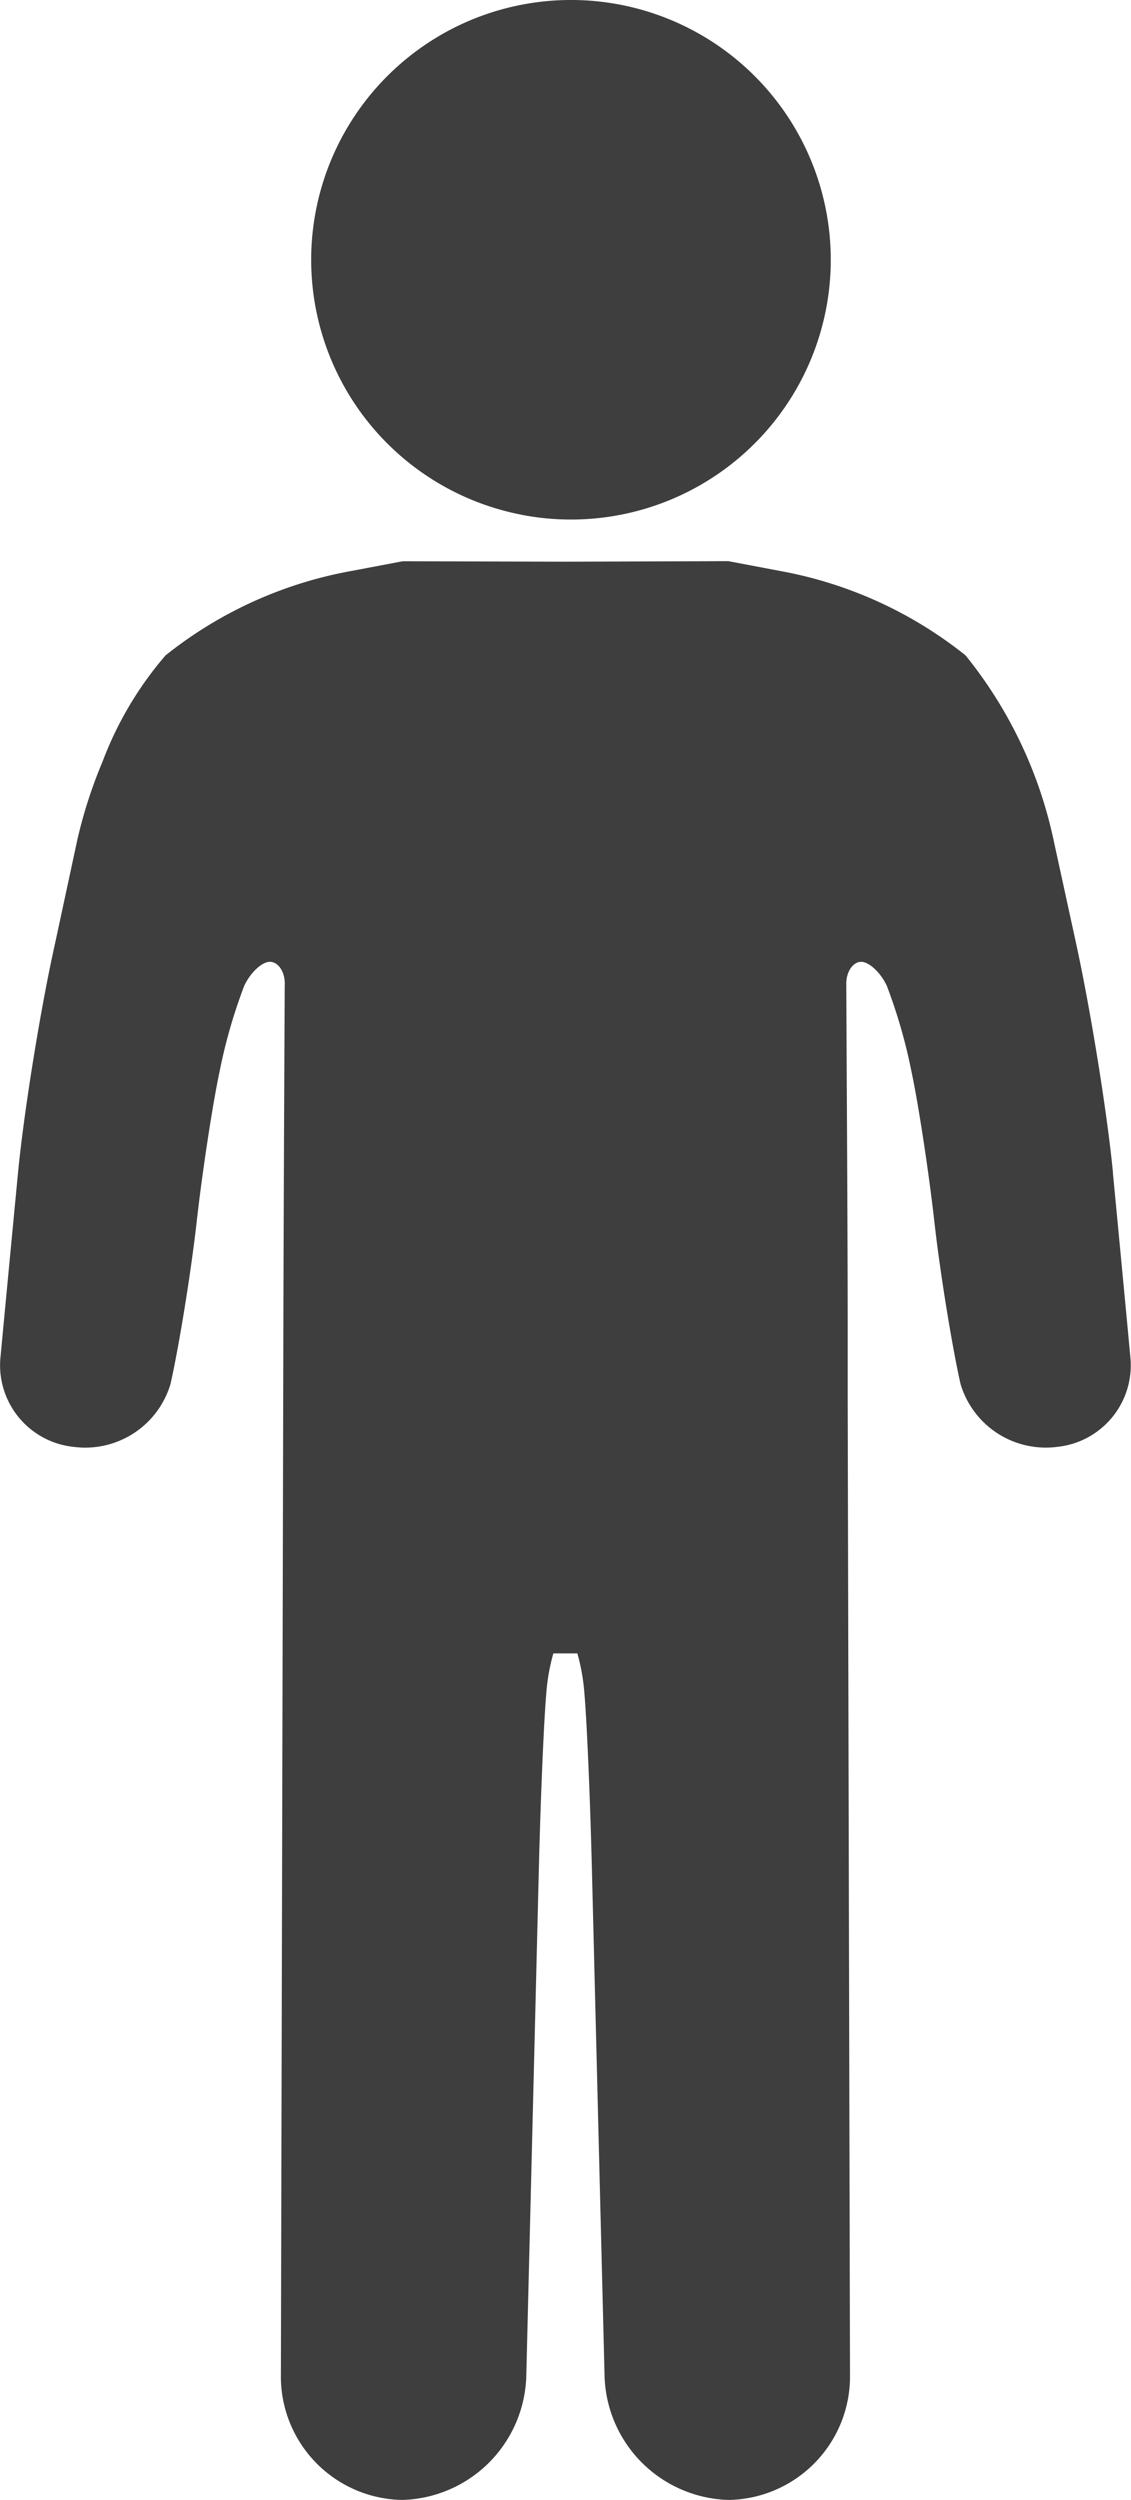 <svg id="person_icon" data-name="person icon" xmlns="http://www.w3.org/2000/svg" xmlns:xlink="http://www.w3.org/1999/xlink" width="22.548" height="49.839" viewBox="0 0 22.548 49.839">
  <defs>
    <clipPath id="clip-path">
      <rect id="Rectangle_641" data-name="Rectangle 641" width="22.548" height="49.839" fill="#3e3e3e"/>
    </clipPath>
  </defs>
  <g id="Group_4381" data-name="Group 4381" clip-path="url(#clip-path)">
    <path id="Path_291" data-name="Path 291" d="M22.189,36.243c-.113-1.178-.445-3.242-.738-4.585L21,29.587a8.755,8.755,0,0,0-1.75-3.66,8.287,8.287,0,0,0-3.675-1.679l-1.055-.2-3.226.011L8.028,24.05l-1.056.2A8.289,8.289,0,0,0,3.3,25.927a7.045,7.045,0,0,0-1.255,2.116,9.444,9.444,0,0,0-.5,1.545L1.1,31.658C.8,33,.472,35.065.359,36.243S.087,39.094.006,39.958a1.636,1.636,0,0,0,1.462,1.748A1.774,1.774,0,0,0,3.4,40.451c.176-.788.41-2.242.521-3.231s.317-2.343.459-3.008a10.593,10.593,0,0,1,.49-1.7c.128-.271.362-.485.521-.476s.288.2.286.433-.007,1.332-.012,2.449-.013,3.158-.016,4.533L5.6,60.2a2.461,2.461,0,0,0,2.413,2.5,2.542,2.542,0,0,0,2.48-2.5l.251-10.125c.034-1.375.1-2.928.147-3.452a3.978,3.978,0,0,1,.141-.8h.478a3.984,3.984,0,0,1,.141.8c.047.524.114,2.077.148,3.452L12.052,60.2a2.543,2.543,0,0,0,2.481,2.5,2.461,2.461,0,0,0,2.413-2.5L16.9,40.81l0-1.359c0-1.376-.01-3.415-.016-4.533s-.011-2.221-.012-2.449.127-.424.286-.433.393.206.521.476a10.641,10.641,0,0,1,.49,1.7c.142.665.348,2.018.459,3.008s.345,2.443.521,3.231a1.774,1.774,0,0,0,1.928,1.255,1.635,1.635,0,0,0,1.462-1.748c-.08-.864-.239-2.536-.352-3.715" transform="translate(0 -12.861)" fill="#3e3e3e"/>
    <path id="Path_292" data-name="Path 292" d="M17.539,10.265A5.179,5.179,0,1,0,14.31,2.155a5.177,5.177,0,0,0,3.229,8.109" transform="translate(-7.131)" fill="#3e3e3e"/>
  </g>
</svg>
